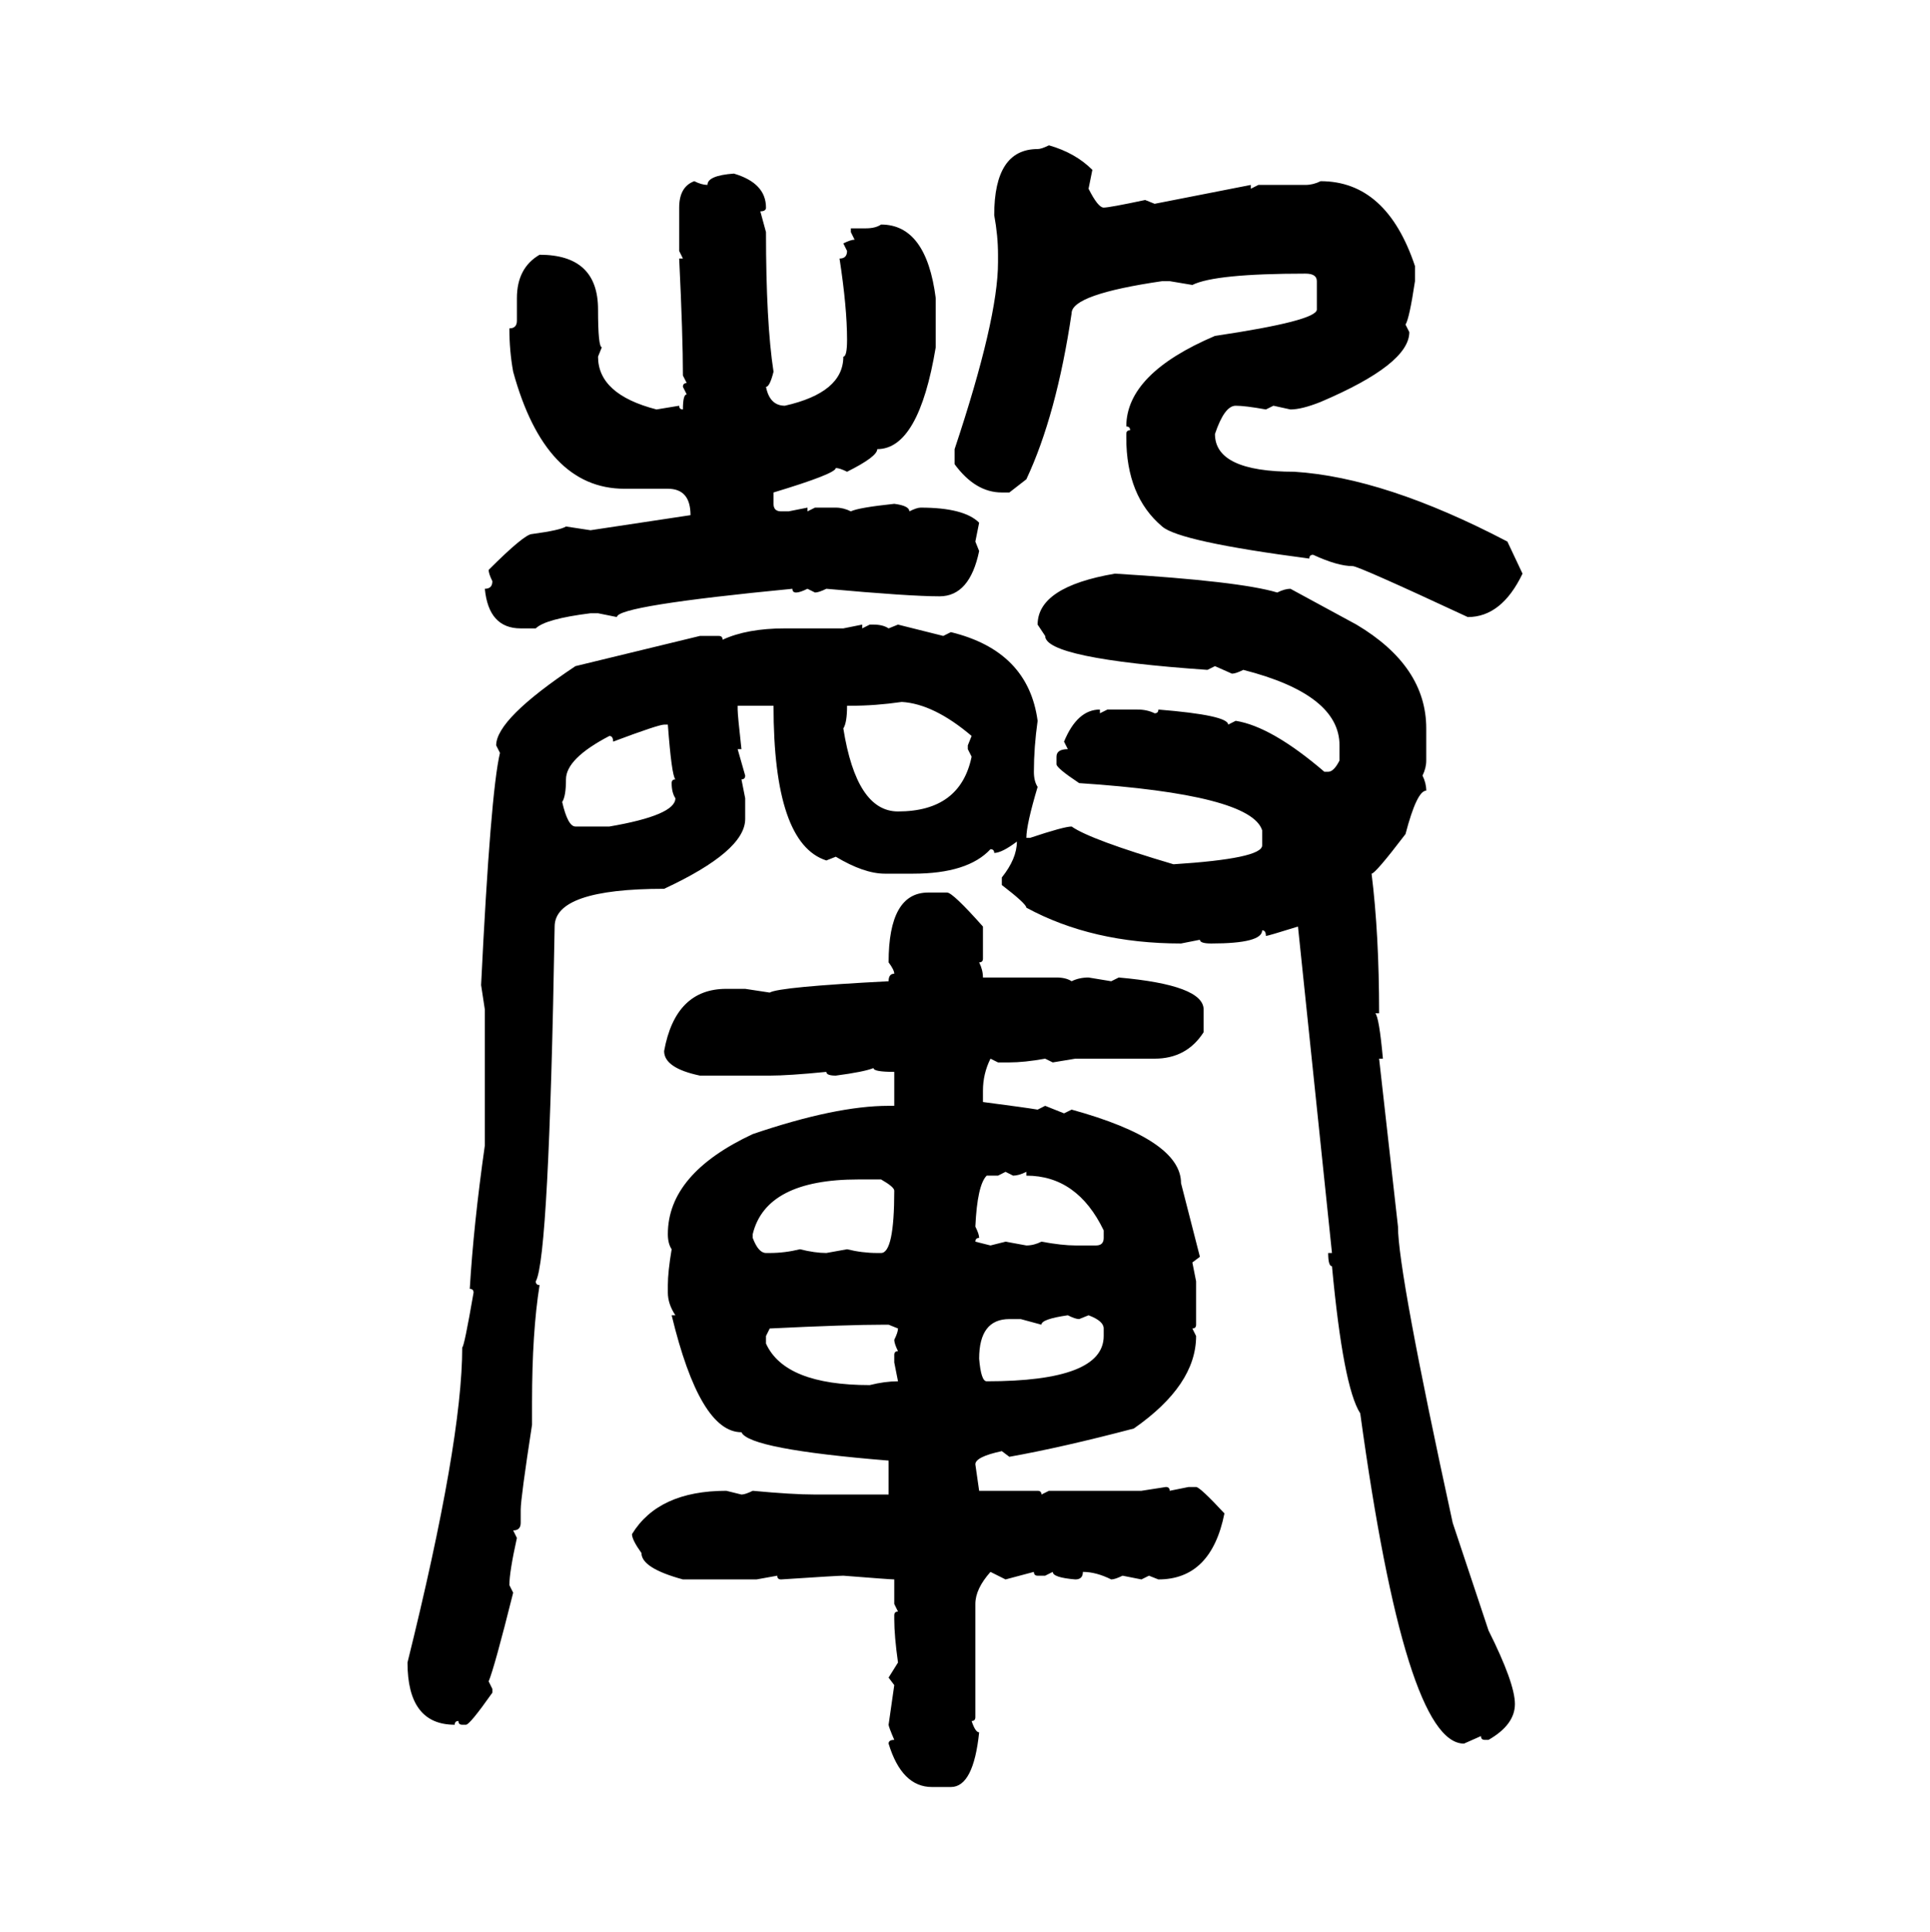 <svg xmlns="http://www.w3.org/2000/svg" xmlns:xlink="http://www.w3.org/1999/xlink" width="299.707" height="300"><path d="M162.89 22.56L162.89 22.56Q166.99 23.73 169.63 26.37L169.63 26.37L169.04 29.30Q170.51 32.23 171.39 32.23L171.39 32.23Q172.27 32.23 177.83 31.05L177.83 31.05L179.30 31.64L194.24 28.71L194.24 29.30L195.41 28.71L202.73 28.71Q203.91 28.71 205.08 28.13L205.08 28.13Q215.33 28.13 219.73 41.31L219.73 41.31L219.73 43.65Q218.85 49.51 218.26 50.39L218.26 50.39L218.85 51.56Q218.85 56.54 205.08 62.40L205.08 62.40Q202.15 63.57 200.39 63.57L200.39 63.57L197.75 62.99L196.58 63.57Q193.36 62.99 191.89 62.99L191.89 62.99Q190.14 62.99 188.67 67.38L188.67 67.38Q188.67 73.24 200.98 73.24L200.98 73.24Q215.04 74.12 234.08 84.08L234.08 84.08L236.43 89.06Q233.20 95.80 227.93 95.80L227.93 95.80Q210.94 87.89 210.06 87.89L210.06 87.89Q207.71 87.89 203.91 86.13L203.91 86.13Q203.32 86.13 203.32 86.72L203.32 86.72Q183.11 84.08 180.47 81.74L180.47 81.74Q174.90 77.05 174.90 67.97L174.90 67.97L174.90 67.38Q174.90 66.80 175.49 66.80L175.49 66.80Q175.49 66.21 174.90 66.21L174.90 66.21Q174.90 58.01 188.67 52.15L188.67 52.15Q204.49 49.80 204.49 48.05L204.49 48.05L204.49 43.65Q204.49 42.48 202.73 42.48L202.73 42.48Q188.67 42.48 185.16 44.24L185.16 44.24L181.64 43.65L180.47 43.65Q166.41 45.70 166.41 48.63L166.41 48.63Q164.06 64.45 159.38 74.41L159.38 74.41L156.74 76.46L155.57 76.46Q151.46 76.46 148.24 72.07L148.24 72.07L148.24 69.73Q154.98 49.51 154.98 40.72L154.98 40.72L154.98 39.55Q154.98 36.62 154.39 33.40L154.39 33.40Q154.39 23.14 161.13 23.14L161.13 23.14Q161.72 23.14 162.89 22.56ZM113.96 26.95L113.96 26.95Q118.95 28.42 118.95 32.23L118.95 32.23Q118.95 32.81 118.07 32.81L118.07 32.81L118.95 36.04Q118.95 50.10 120.12 57.71L120.12 57.71Q119.53 60.06 118.95 60.06L118.95 60.06Q119.53 62.99 121.88 62.99L121.88 62.99Q130.96 60.94 130.96 55.37L130.96 55.37Q131.54 55.37 131.54 52.73L131.54 52.73Q131.54 47.75 130.37 40.14L130.37 40.14Q131.54 40.14 131.54 38.96L131.54 38.96L130.96 37.79Q132.13 37.21 132.71 37.21L132.71 37.21L132.13 36.04L132.13 35.45L134.47 35.45Q135.94 35.45 136.82 34.86L136.82 34.86Q143.85 34.86 145.31 46.29L145.31 46.29L145.31 53.91Q142.68 69.73 136.23 69.73L136.23 69.73Q136.23 70.90 131.54 73.24L131.54 73.24Q130.37 72.66 129.79 72.66L129.79 72.66Q129.79 73.54 120.12 76.46L120.12 76.46L120.12 78.22Q120.12 79.39 121.29 79.39L121.29 79.39L122.46 79.39L125.39 78.81L125.39 79.39L126.56 78.81L129.79 78.81Q130.96 78.81 132.13 79.39L132.13 79.39Q133.30 78.81 138.87 78.22L138.87 78.22Q141.21 78.52 141.21 79.39L141.21 79.39Q142.38 78.81 142.97 78.81L142.97 78.81Q149.71 78.81 152.05 81.15L152.05 81.15L151.46 84.08L152.05 85.55Q150.59 92.58 145.90 92.58L145.90 92.58Q141.21 92.58 128.32 91.41L128.32 91.41Q127.15 91.99 126.56 91.99L126.56 91.99L125.39 91.41Q124.22 91.99 123.63 91.99L123.63 91.99Q123.05 91.99 123.05 91.41L123.05 91.41Q95.80 94.04 95.80 95.80L95.80 95.80L92.87 95.21L91.70 95.21Q84.67 96.09 83.20 97.56L83.20 97.56L80.86 97.56Q75.88 97.56 75.29 91.41L75.29 91.41Q76.46 91.41 76.46 90.23L76.46 90.23Q75.88 89.06 75.88 88.48L75.88 88.48Q81.45 82.91 82.62 82.91L82.62 82.91Q87.01 82.32 87.89 81.74L87.89 81.74L91.70 82.32L107.23 79.98Q107.23 75.88 103.71 75.88L103.71 75.88L96.97 75.88Q84.67 75.88 79.69 57.71L79.69 57.71Q79.10 54.49 79.10 50.98L79.10 50.98Q80.27 50.98 80.27 49.80L80.27 49.80L80.27 46.29Q80.27 41.60 83.79 39.55L83.79 39.55Q92.87 39.55 92.87 48.05L92.87 48.05Q92.87 53.91 93.46 53.91L93.46 53.91L92.87 55.37Q92.87 61.23 101.95 63.57L101.95 63.57L105.47 62.99Q105.47 63.57 106.05 63.57L106.05 63.57Q106.05 61.23 106.64 61.23L106.64 61.23L106.05 60.06Q106.05 59.47 106.64 59.47L106.64 59.47L106.05 58.30Q106.05 52.15 105.47 40.14L105.47 40.14L106.05 40.14L105.47 38.96L105.47 32.23Q105.47 29.00 107.81 28.13L107.81 28.13Q108.98 28.71 109.86 28.71L109.86 28.71Q109.86 27.25 113.96 26.95ZM173.14 89.06L173.14 89.06Q192.48 90.23 198.34 91.99L198.34 91.99Q199.51 91.41 200.39 91.41L200.39 91.41L210.64 96.97Q221.48 103.42 221.48 113.09L221.48 113.09L221.48 118.07Q221.48 119.24 220.90 120.41L220.90 120.41Q221.48 121.58 221.48 122.75L221.48 122.75Q220.02 122.75 218.26 129.49L218.26 129.49Q213.57 135.64 212.99 135.64L212.99 135.64Q214.16 145.02 214.16 157.32L214.16 157.32L213.57 157.32Q214.16 157.91 214.75 164.36L214.75 164.36L214.16 164.36L217.09 190.43Q217.09 197.46 225.59 236.43L225.59 236.43L231.15 253.13Q235.25 261.33 235.25 264.55L235.25 264.55Q235.25 267.77 231.15 270.12L231.15 270.12L230.57 270.12Q229.98 270.12 229.98 269.53L229.98 269.53L227.34 270.70Q218.26 270.70 211.23 219.43L211.23 219.43Q208.59 215.33 206.84 196.58L206.84 196.58Q206.25 196.58 206.25 194.53L206.25 194.53L206.84 194.53L201.56 143.85Q196.88 145.31 196.58 145.31L196.58 145.31Q196.58 144.43 196.00 144.43L196.00 144.43Q196.00 146.48 188.09 146.48L188.09 146.48Q186.33 146.48 186.33 145.90L186.33 145.90L183.40 146.48Q169.63 146.48 159.38 140.92L159.38 140.92Q159.38 140.33 155.57 137.40L155.57 137.40L155.57 136.23Q157.91 133.30 157.91 130.66L157.91 130.66Q155.57 132.42 154.39 132.42L154.39 132.42Q154.39 131.84 153.81 131.84L153.81 131.84Q150.29 135.64 141.80 135.64L141.80 135.64L137.40 135.64Q134.18 135.64 129.79 133.01L129.79 133.01L128.32 133.59Q120.12 130.96 120.12 109.57L120.12 109.57L114.55 109.57L114.55 110.16Q114.55 111.04 115.14 116.31L115.14 116.31L114.55 116.31L115.72 120.41Q115.72 121.00 115.14 121.00L115.14 121.00L115.72 123.93L115.72 127.15Q115.72 132.13 103.13 137.99L103.13 137.99Q86.13 137.99 86.13 143.85L86.13 143.85Q85.25 195.41 83.20 198.93L83.20 198.93Q83.20 199.51 83.79 199.51L83.79 199.51Q82.62 206.84 82.62 217.68L82.62 217.68L82.62 221.19Q80.86 232.62 80.86 234.38L80.86 234.38L80.86 236.43Q80.86 237.60 79.69 237.60L79.69 237.60L80.27 238.77Q79.10 244.04 79.10 246.09L79.10 246.09L79.69 247.27Q76.76 258.98 75.88 261.04L75.88 261.04L76.46 262.21L76.46 262.79Q72.95 267.77 72.36 267.77L72.36 267.77L71.78 267.77Q71.19 267.77 71.19 267.19L71.19 267.19Q70.61 267.19 70.61 267.77L70.61 267.77Q63.28 267.77 63.28 258.11L63.28 258.11Q71.78 223.83 71.78 209.18L71.78 209.18Q72.07 209.18 73.54 200.68L73.54 200.68Q73.54 200.10 72.95 200.10L72.95 200.10Q73.54 190.14 75.29 177.83L75.29 177.83L75.29 156.74L74.71 152.93Q76.17 123.05 77.64 116.89L77.64 116.89L77.05 115.72Q77.05 111.62 89.36 103.42L89.36 103.42L108.69 98.73L111.62 98.73Q112.21 98.73 112.21 99.32L112.21 99.32Q116.02 97.56 121.88 97.56L121.88 97.56L130.96 97.56L133.89 96.97L133.89 97.56L135.06 96.97L135.64 96.97Q137.11 96.97 137.99 97.56L137.99 97.56L139.45 96.97L146.48 98.73L147.66 98.14Q159.67 101.07 161.13 111.91L161.13 111.91Q160.55 116.02 160.55 119.82L160.55 119.82Q160.55 121.29 161.13 122.17L161.13 122.17Q159.38 128.03 159.38 130.08L159.38 130.08L159.96 130.08Q165.23 128.32 166.41 128.32L166.41 128.32Q169.34 130.37 182.23 134.18L182.23 134.18Q196.00 133.30 196.00 131.25L196.00 131.25L196.00 128.91Q194.24 123.34 167.58 121.58L167.58 121.58Q164.06 119.24 164.06 118.65L164.06 118.65L164.06 117.48Q164.06 116.31 165.82 116.31L165.82 116.31L165.23 115.14Q167.29 110.16 170.80 110.16L170.80 110.16L170.80 110.74L171.97 110.16L176.66 110.16Q178.13 110.16 179.30 110.74L179.30 110.74Q179.88 110.74 179.88 110.16L179.88 110.16Q190.72 111.04 190.72 112.50L190.72 112.50L191.89 111.91Q197.46 112.79 205.66 119.82L205.66 119.82L206.25 119.82Q207.13 119.82 208.01 118.07L208.01 118.07L208.01 115.72Q208.01 107.81 193.07 104.00L193.07 104.00Q191.89 104.59 191.31 104.59L191.31 104.59L188.67 103.42L187.50 104.00Q162.30 102.25 162.30 98.73L162.30 98.73L161.13 96.97Q161.13 91.11 173.14 89.06ZM132.13 109.57L132.13 109.57L131.54 109.57Q131.54 112.21 130.96 113.09L130.96 113.09Q133.01 125.98 139.45 125.98L139.45 125.98Q149.12 125.98 150.88 117.48L150.88 117.48L150.29 116.31L150.29 115.72L150.88 114.26Q145.02 109.28 140.04 108.98L140.04 108.98Q135.94 109.57 132.13 109.57ZM95.21 115.14L95.21 115.14Q95.21 114.26 94.63 114.26L94.63 114.26Q87.89 117.77 87.89 121.00L87.89 121.00Q87.89 123.63 87.30 124.51L87.30 124.51Q88.18 128.32 89.36 128.32L89.36 128.32L94.63 128.32Q104.88 126.56 104.88 123.93L104.88 123.93Q104.30 123.05 104.30 121.58L104.30 121.58Q104.30 121.00 104.88 121.00L104.88 121.00Q104.30 120.41 103.71 112.50L103.71 112.50L103.13 112.50Q102.25 112.50 95.21 115.14ZM144.14 138.57L147.07 138.57Q147.95 138.57 152.64 143.85L152.64 143.85L152.64 148.83Q152.64 149.41 152.05 149.41L152.05 149.41Q152.64 150.59 152.64 151.76L152.64 151.76L164.06 151.76Q165.53 151.76 166.41 152.34L166.41 152.34Q167.58 151.76 169.04 151.76L169.04 151.76L172.56 152.34L173.73 151.76Q186.91 152.93 186.91 156.74L186.91 156.74L186.91 160.25Q184.28 164.36 179.30 164.36L179.30 164.36L166.99 164.36L163.48 164.94L162.30 164.36Q159.08 164.94 156.74 164.94L156.74 164.94L154.98 164.94L153.81 164.36Q152.64 166.70 152.64 169.34L152.64 169.34L152.64 171.09Q159.38 171.97 161.13 172.27L161.13 172.27L162.30 171.68L165.23 172.85L166.41 172.27Q183.40 176.95 183.40 183.69L183.40 183.69L186.33 195.12L185.16 196.00L185.74 198.93L185.74 205.66Q185.74 206.25 185.16 206.25L185.16 206.25L185.74 207.42Q185.74 215.04 176.07 221.78L176.07 221.78Q164.94 224.71 156.74 226.17L156.74 226.17L155.57 225.29Q151.46 226.17 151.46 227.34L151.46 227.34L152.05 231.45L161.13 231.45Q161.72 231.45 161.72 232.03L161.72 232.03L162.89 231.45L177.25 231.45L181.05 230.86Q181.64 230.86 181.64 231.45L181.64 231.45L184.57 230.86L185.74 230.86Q186.33 230.86 190.14 234.96L190.14 234.96Q188.09 245.21 179.88 245.21L179.88 245.21L178.42 244.63L177.25 245.21L174.32 244.63Q173.14 245.21 172.56 245.21L172.56 245.21Q170.21 244.04 168.16 244.04L168.16 244.04Q168.16 245.21 166.99 245.21L166.99 245.21Q163.48 244.92 163.48 244.04L163.48 244.04L162.30 244.63L161.13 244.63Q160.55 244.63 160.55 244.04L160.55 244.04L156.15 245.21L153.81 244.04Q151.46 246.68 151.46 249.02L151.46 249.02L151.46 266.60Q151.46 267.19 150.88 267.19L150.88 267.19Q151.46 268.95 152.05 268.95L152.05 268.95Q151.17 277.44 147.66 277.44L147.66 277.44L144.73 277.44Q140.04 277.44 137.99 270.70L137.99 270.70Q137.99 270.12 138.87 270.12L138.87 270.12Q137.99 268.07 137.99 267.77L137.99 267.77L138.87 261.62L137.99 260.45L139.45 258.11Q138.87 254.00 138.87 251.37L138.87 251.37L138.87 250.78Q138.87 250.20 139.45 250.20L139.45 250.20L138.87 249.02L138.87 245.21Q138.28 245.21 130.96 244.63L130.96 244.63Q130.08 244.63 121.29 245.21L121.29 245.21Q120.70 245.21 120.70 244.63L120.70 244.63L117.48 245.21L106.05 245.21Q99.61 243.46 99.61 241.11L99.61 241.11Q98.14 239.06 98.14 238.18L98.14 238.18Q102.25 231.45 112.79 231.45L112.79 231.45L115.14 232.03Q115.72 232.03 116.89 231.45L116.89 231.45Q123.05 232.03 126.56 232.03L126.56 232.03L137.99 232.03L137.99 226.76Q116.31 225 115.14 222.36L115.14 222.36Q108.69 222.36 104.30 204.20L104.30 204.20L104.88 204.20Q103.71 202.44 103.71 200.68L103.71 200.68L103.71 199.51Q103.71 197.46 104.30 193.95L104.30 193.95Q103.71 193.07 103.71 191.60L103.71 191.60Q103.71 182.23 116.89 176.07L116.89 176.07Q129.79 171.68 137.99 171.68L137.99 171.68L138.87 171.68L138.87 166.41Q135.64 166.41 135.64 165.82L135.64 165.82Q134.18 166.41 129.79 166.99L129.79 166.99Q128.32 166.99 128.32 166.41L128.32 166.41Q122.46 166.99 119.53 166.99L119.53 166.99L108.69 166.99Q103.13 165.82 103.13 163.18L103.13 163.18Q104.88 153.52 112.79 153.52L112.79 153.52L115.72 153.52L119.53 154.10Q121.00 153.22 137.99 152.34L137.99 152.34Q137.99 151.17 138.87 151.17L138.87 151.17Q138.87 150.59 137.99 149.41L137.99 149.41Q137.99 138.57 144.14 138.57L144.14 138.57ZM154.98 182.52L153.22 182.52Q151.76 183.98 151.46 190.43L151.46 190.43Q152.05 191.60 152.05 192.19L152.05 192.19Q151.46 192.19 151.46 192.77L151.46 192.77L153.81 193.36L156.15 192.77L159.38 193.36Q160.55 193.36 161.72 192.77L161.72 192.77Q164.94 193.36 166.99 193.36L166.99 193.36L170.21 193.36Q171.39 193.36 171.39 192.19L171.39 192.19L171.39 191.02Q167.29 182.52 159.38 182.52L159.38 182.52L159.38 181.93Q158.20 182.52 157.32 182.52L157.32 182.52L156.15 181.93L154.98 182.52ZM116.89 191.60L116.89 192.19Q117.77 194.53 118.95 194.53L118.95 194.53L119.53 194.53Q121.88 194.53 124.22 193.95L124.22 193.95Q126.56 194.53 128.32 194.53L128.32 194.53L131.54 193.95Q133.89 194.53 136.23 194.53L136.23 194.53L136.82 194.53Q138.87 194.53 138.87 184.86L138.87 184.86Q138.87 184.28 136.82 183.11L136.82 183.11L133.30 183.11Q118.95 183.11 116.89 191.60L116.89 191.60ZM161.72 205.66L161.72 205.66L158.50 204.79L156.74 204.79Q152.05 204.79 152.05 210.94L152.05 210.94Q152.34 214.45 153.22 214.45L153.22 214.45Q171.39 214.45 171.39 207.42L171.39 207.42L171.39 206.25Q171.39 205.08 169.04 204.20L169.04 204.20L167.58 204.79Q166.99 204.79 165.82 204.20L165.82 204.20Q161.72 204.79 161.72 205.66ZM119.53 206.25L119.53 206.25L118.95 207.42L118.95 208.59Q121.88 215.04 135.06 215.04L135.06 215.04Q137.40 214.45 139.45 214.45L139.45 214.45L138.87 211.52L138.87 210.35Q138.87 209.77 139.45 209.77L139.45 209.77Q138.87 208.59 138.87 208.01L138.87 208.01Q139.45 206.84 139.45 206.25L139.45 206.25L137.99 205.66L137.40 205.66Q131.54 205.66 119.53 206.25Z"/></svg>
